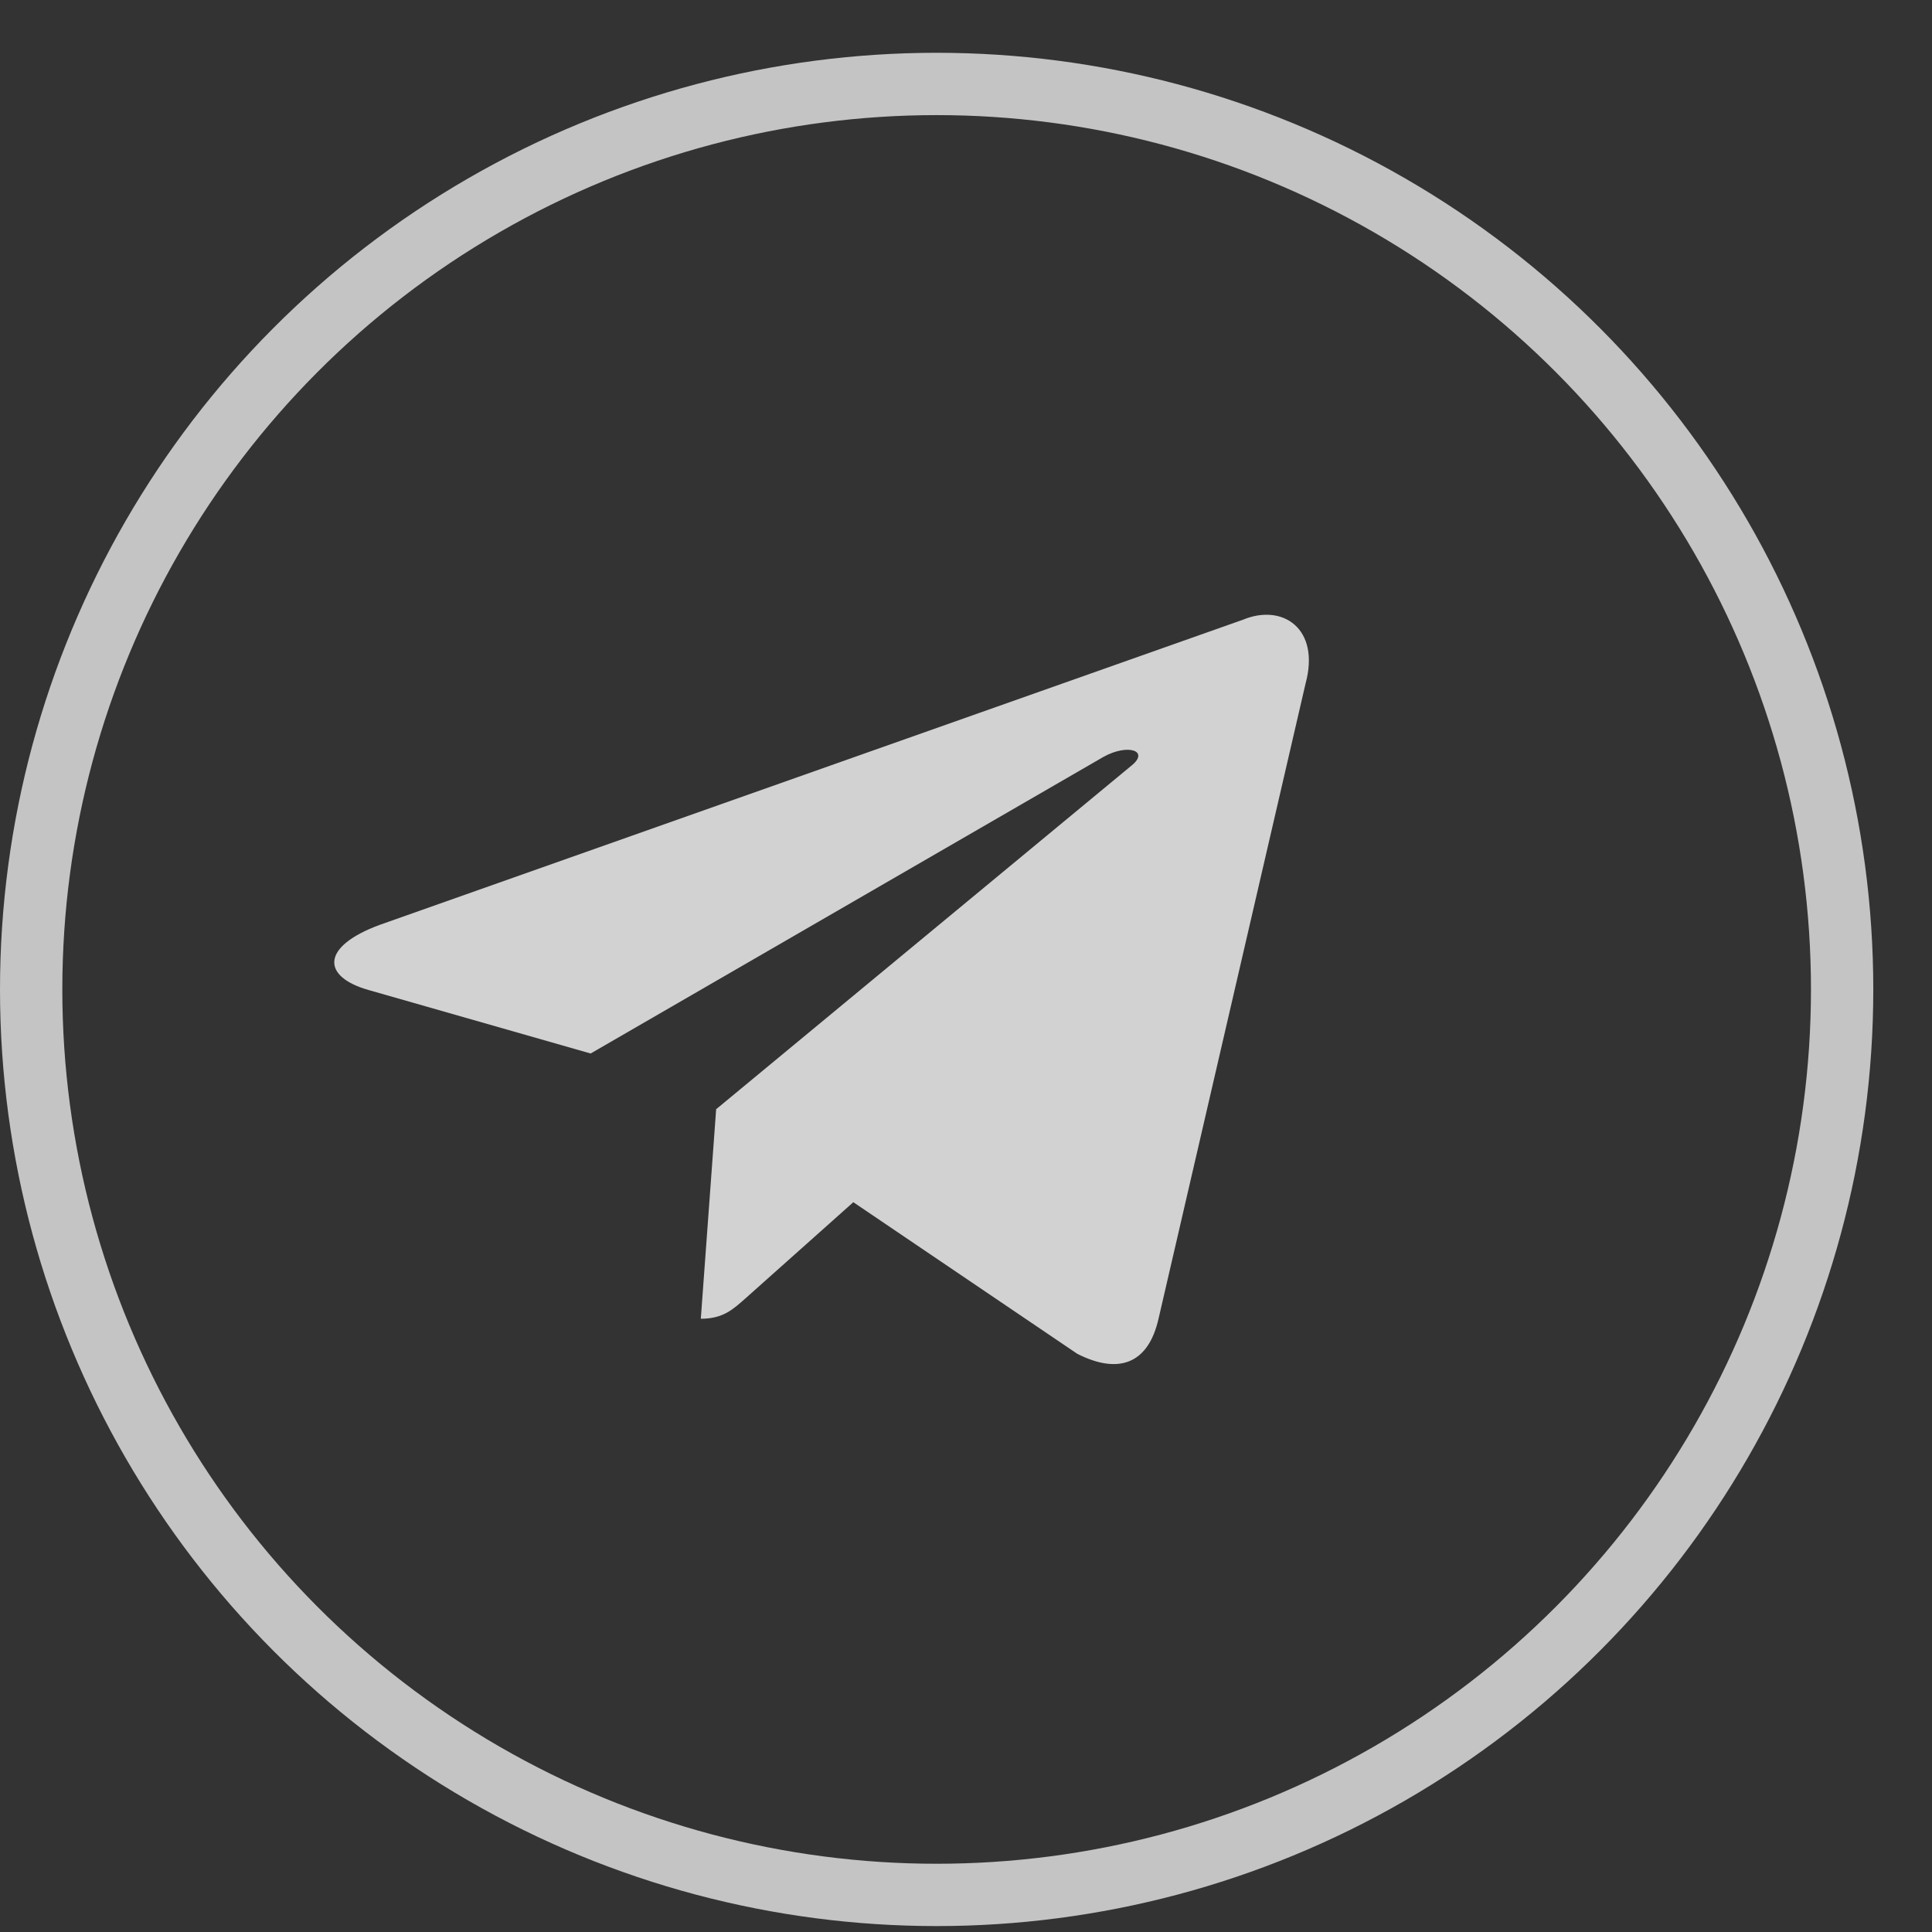 <svg width="31" height="31" viewBox="0 0 31 31" fill="none" xmlns="http://www.w3.org/2000/svg">
<rect x="0" y="0" width="31" height="31" fill="#333333" stroke="none"/>
<circle cx="15.029" cy="15.876" r="14.529" stroke="white" stroke-opacity="0.71"/>
<path d="M19.946 9.943L6.093 14.84C5.148 15.188 5.154 15.672 5.92 15.887L9.477 16.904L17.705 12.145C18.094 11.928 18.45 12.045 18.157 12.283L11.491 17.798H11.489L11.491 17.799L11.245 21.16C11.605 21.16 11.763 21.008 11.965 20.83L13.692 19.29L17.286 21.723C17.948 22.058 18.424 21.886 18.589 21.161L20.948 10.97C21.189 10.083 20.578 9.681 19.946 9.943V9.943Z" fill="white" fill-opacity="0.78"/>
</svg>
